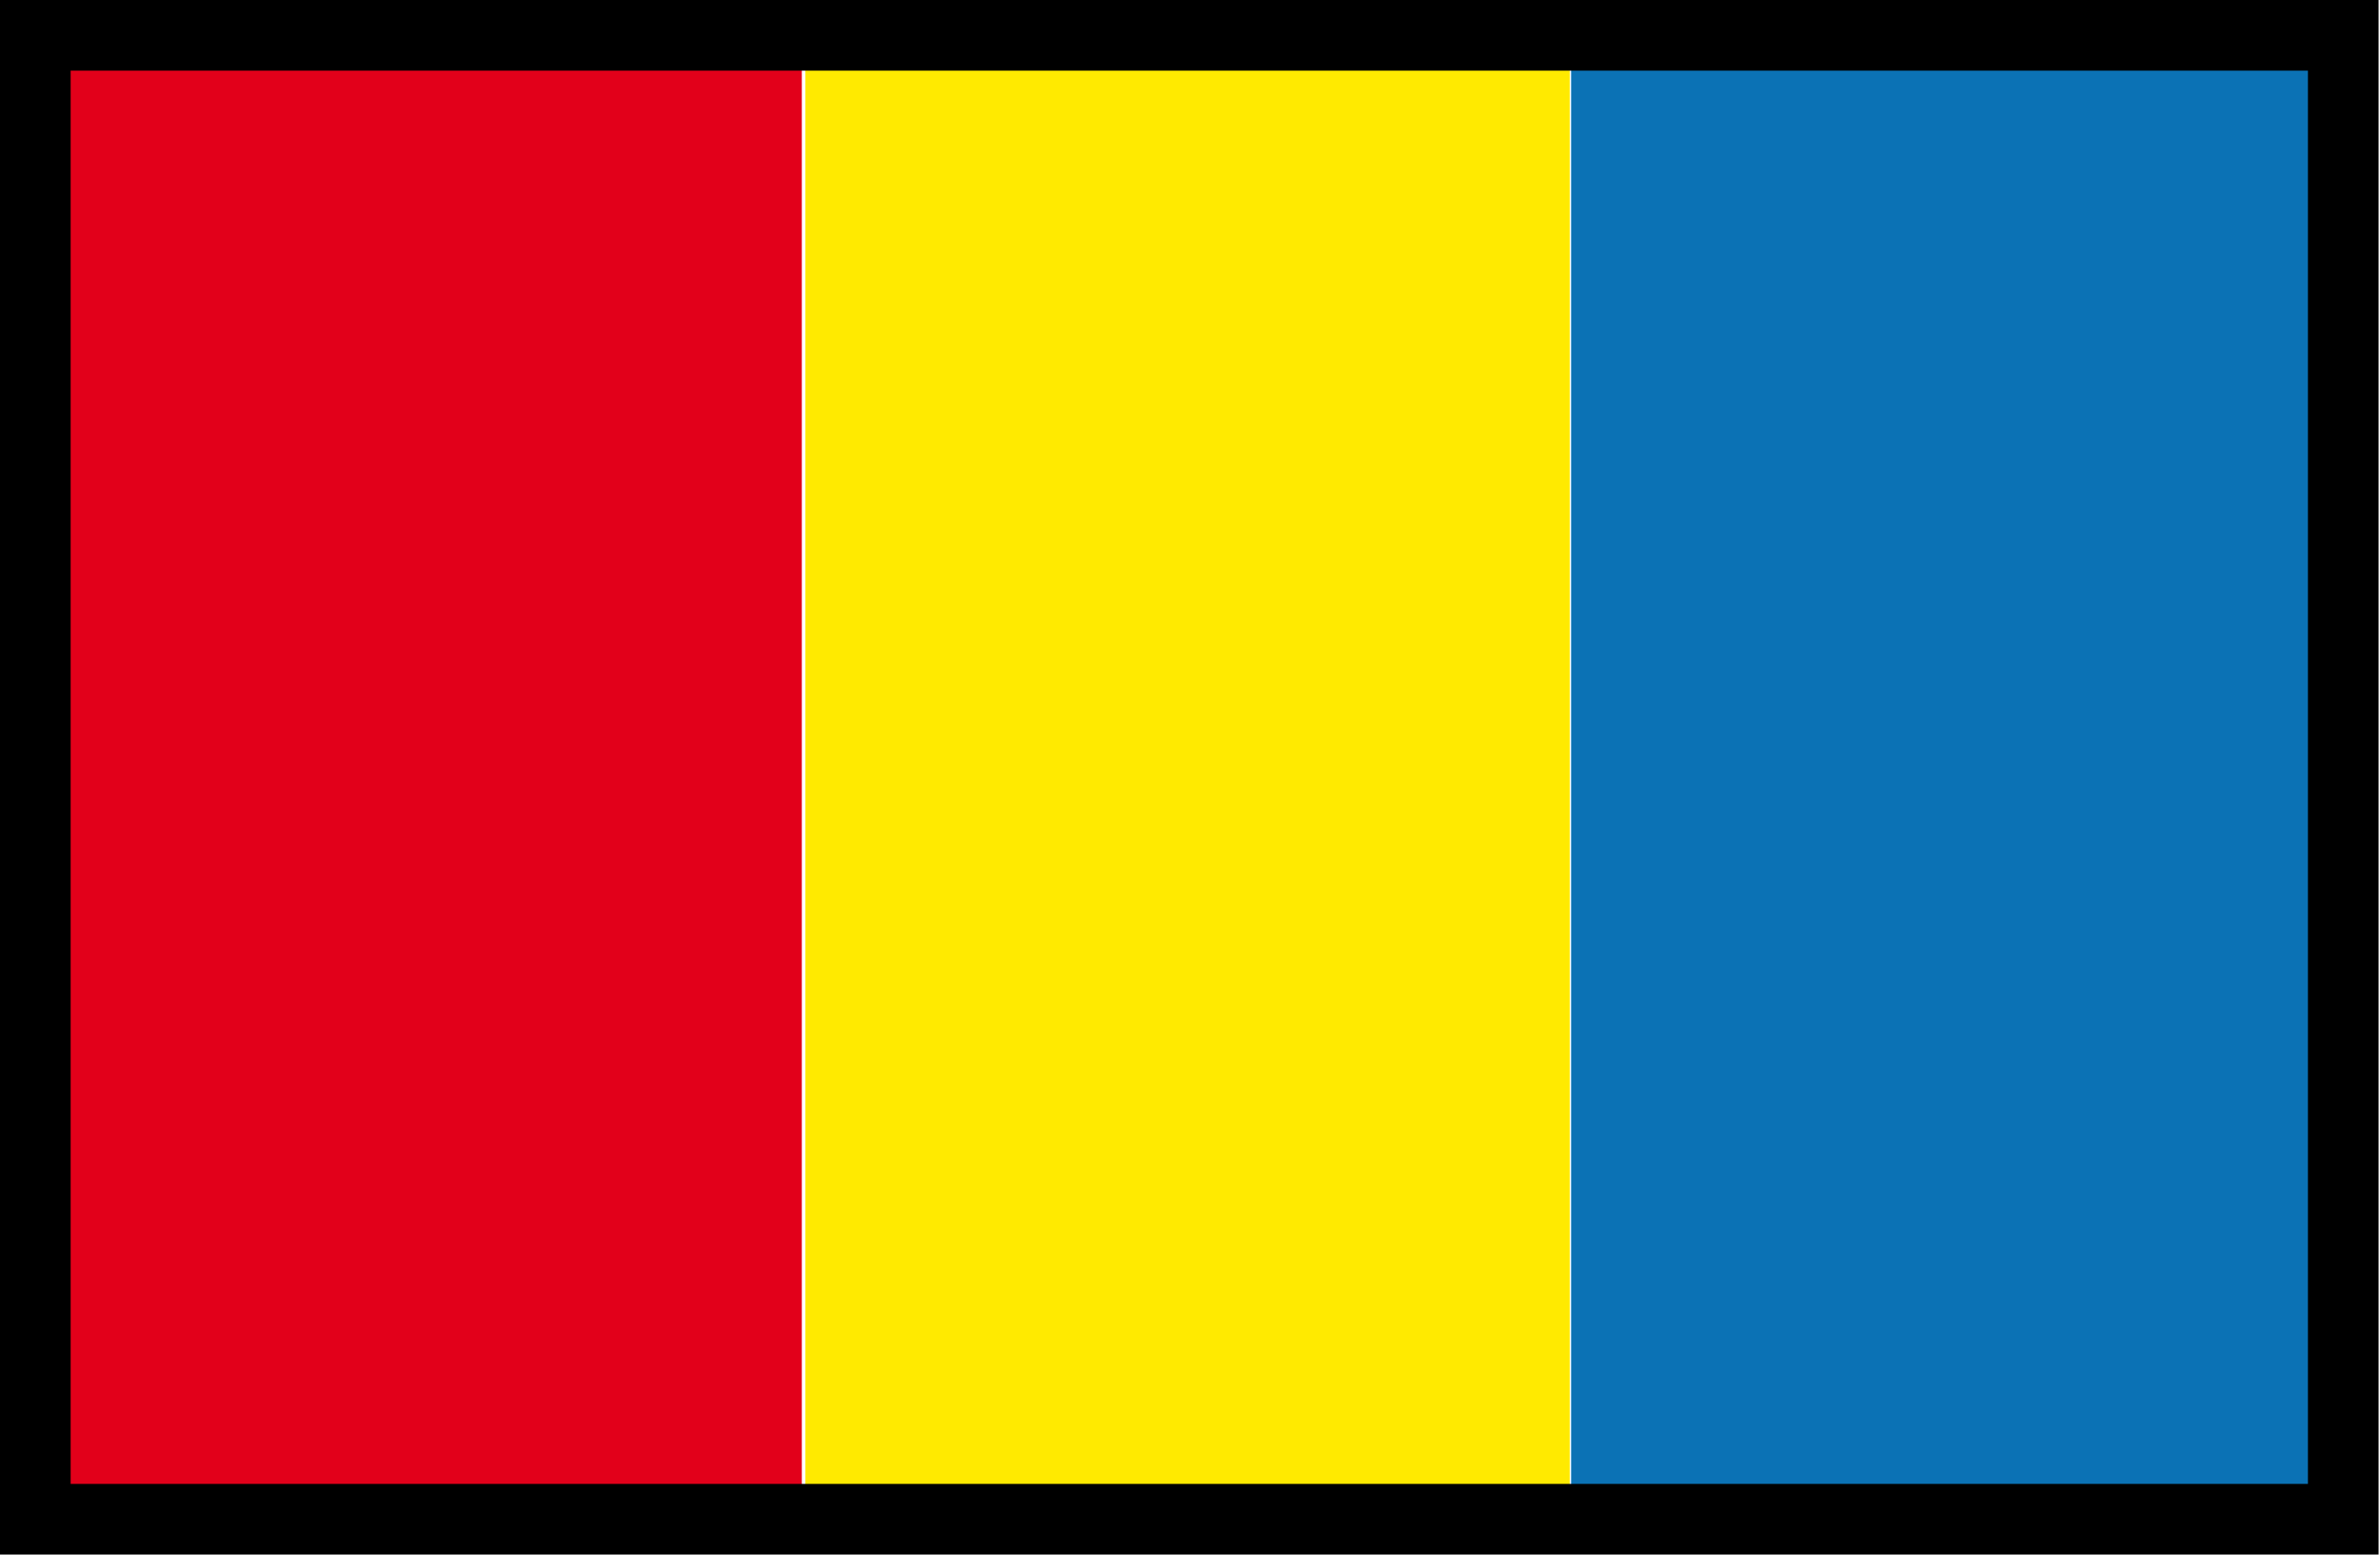 <?xml version="1.0" encoding="utf-8"?>
<!-- Generator: Adobe Illustrator 23.0.5, SVG Export Plug-In . SVG Version: 6.00 Build 0)  -->
<svg version="1.1" id="Capa_1" xmlns="http://www.w3.org/2000/svg" xmlns:xlink="http://www.w3.org/1999/xlink" x="0px" y="0px"
	 viewBox="0 0 33.69 22" style="enable-background:new 0 0 33.69 22;" xml:space="preserve">
<style type="text/css">
	.st0{fill:#0B72B5;}
	.st1{fill:#E2001A;}
	.st2{fill:#FFEA00;}
	.st3{fill:none;stroke:#000000;stroke-miterlimit:10;}
</style>
<g>
	<rect x="22.24" y="0.53" class="st0" width="10.82" height="20.86"/>
	<rect x="0.53" y="0.53" class="st1" width="10.82" height="20.86"/>
	<rect x="11.4" y="0.53" class="st2" width="10.82" height="20.86"/>
</g>
<title>en</title>
<title>en</title>
<rect x="0.5" y="0.5" class="st3" width="32.67" height="21"/>
</svg>
